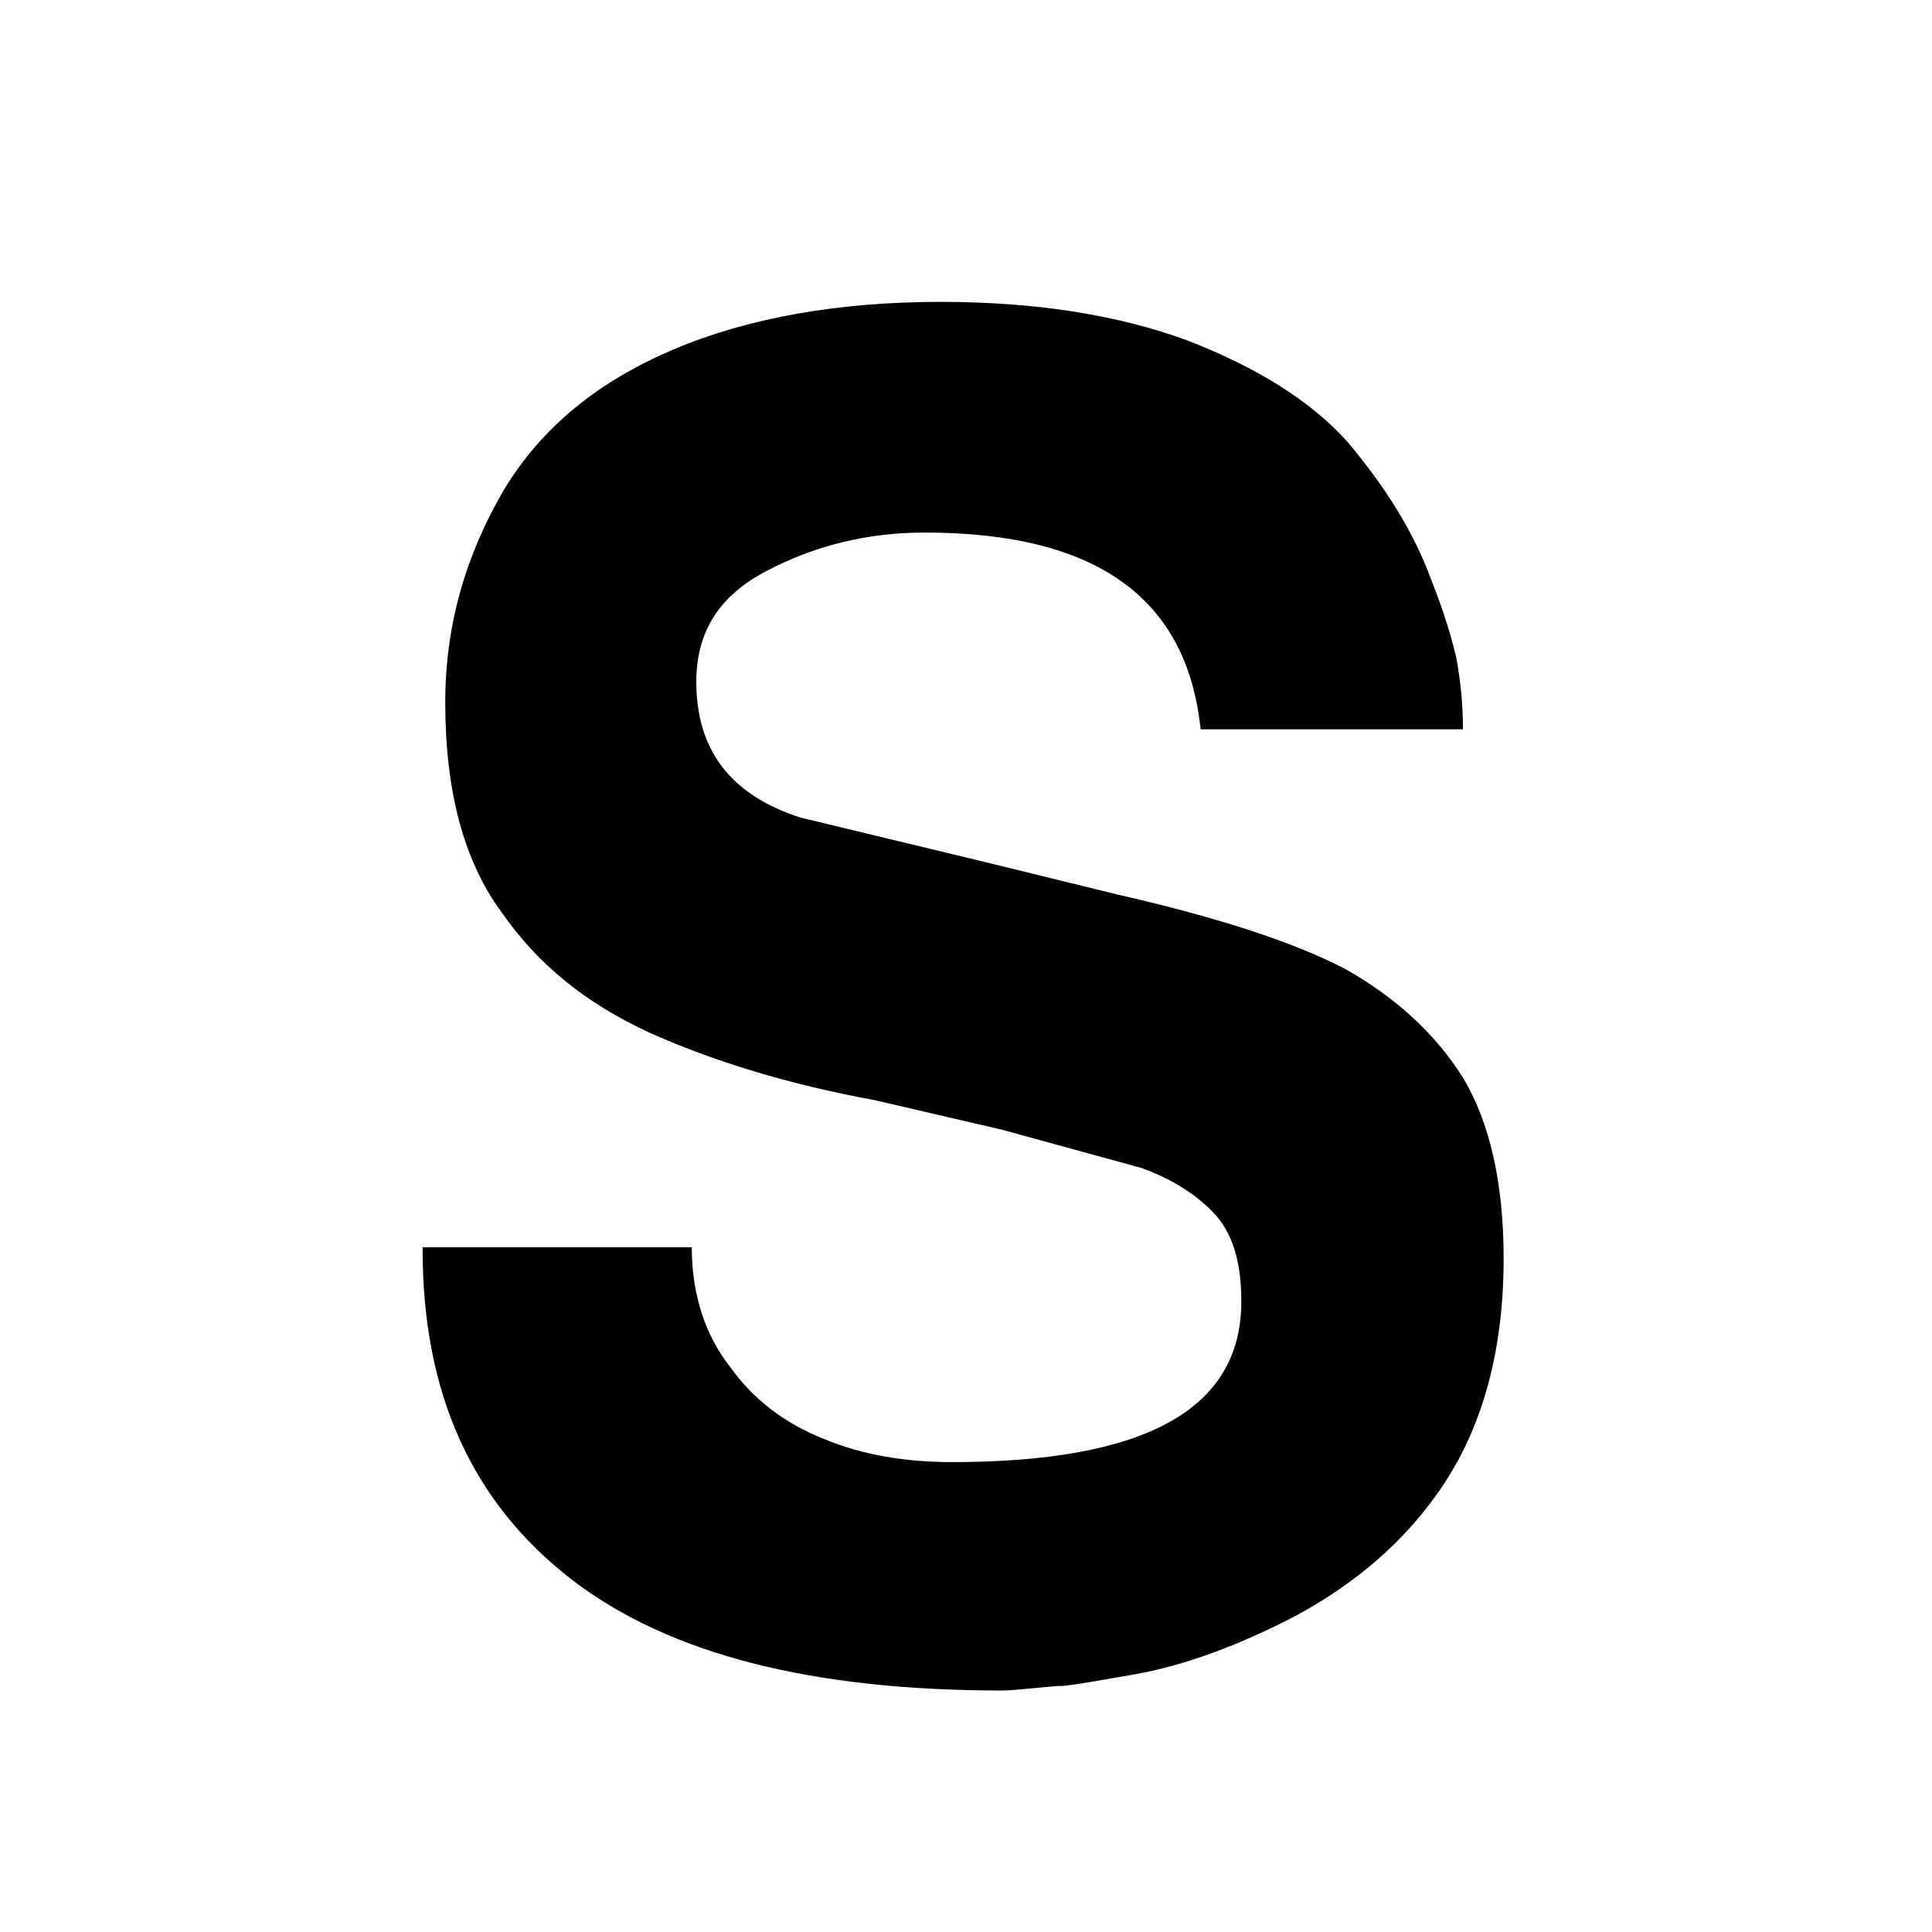 <?xml version="1.0" encoding="UTF-8"?> <svg xmlns="http://www.w3.org/2000/svg" xmlns:xlink="http://www.w3.org/1999/xlink" xmlns:svgjs="http://svgjs.com/svgjs" width="32" height="32"> <svg xmlns="http://www.w3.org/2000/svg" width="32" height="32" viewBox="0 0 32 32" fill="none"> <path d="M7 20.695C7 23.093 7.824 24.891 9.472 26.165C11.083 27.401 13.443 28 16.59 28C16.777 28 17.076 27.962 17.526 27.925H17.601C17.938 27.888 18.313 27.813 18.762 27.738C19.624 27.588 20.523 27.251 21.459 26.764C22.433 26.239 23.295 25.528 23.932 24.554C24.568 23.58 24.905 22.344 24.905 20.845C24.905 19.609 24.681 18.598 24.231 17.849C23.782 17.137 23.145 16.538 22.283 16.05C21.422 15.601 20.148 15.189 18.5 14.814L16.365 14.29L13.256 13.541C12.095 13.166 11.533 12.417 11.533 11.293C11.533 10.469 11.907 9.87 12.694 9.458C13.48 9.046 14.342 8.821 15.316 8.821C18.163 8.821 19.661 9.907 19.886 12.08H24.231C24.231 11.668 24.194 11.293 24.119 10.881C24.044 10.581 23.932 10.169 23.707 9.607C23.407 8.783 22.92 8.034 22.321 7.322C21.721 6.648 20.823 6.086 19.661 5.637C18.538 5.225 17.189 5 15.578 5C13.893 5 12.394 5.262 11.158 5.787C9.922 6.311 8.985 7.06 8.349 8.109C7.712 9.195 7.375 10.357 7.375 11.63C7.375 13.091 7.674 14.252 8.311 15.114C8.91 15.976 9.697 16.612 10.746 17.099C11.832 17.586 13.068 17.961 14.492 18.223L16.59 18.71L18.912 19.347C19.324 19.497 19.736 19.721 20.073 20.059C20.41 20.396 20.56 20.883 20.56 21.557C20.56 23.355 18.95 24.217 15.765 24.217C15.016 24.217 14.305 24.104 13.668 23.842C12.993 23.58 12.469 23.168 12.095 22.643C11.682 22.119 11.458 21.445 11.458 20.658H7V20.695Z" fill="black"></path> </svg> <style>@media (prefers-color-scheme: light) { :root { filter: none; } } </style> </svg> 